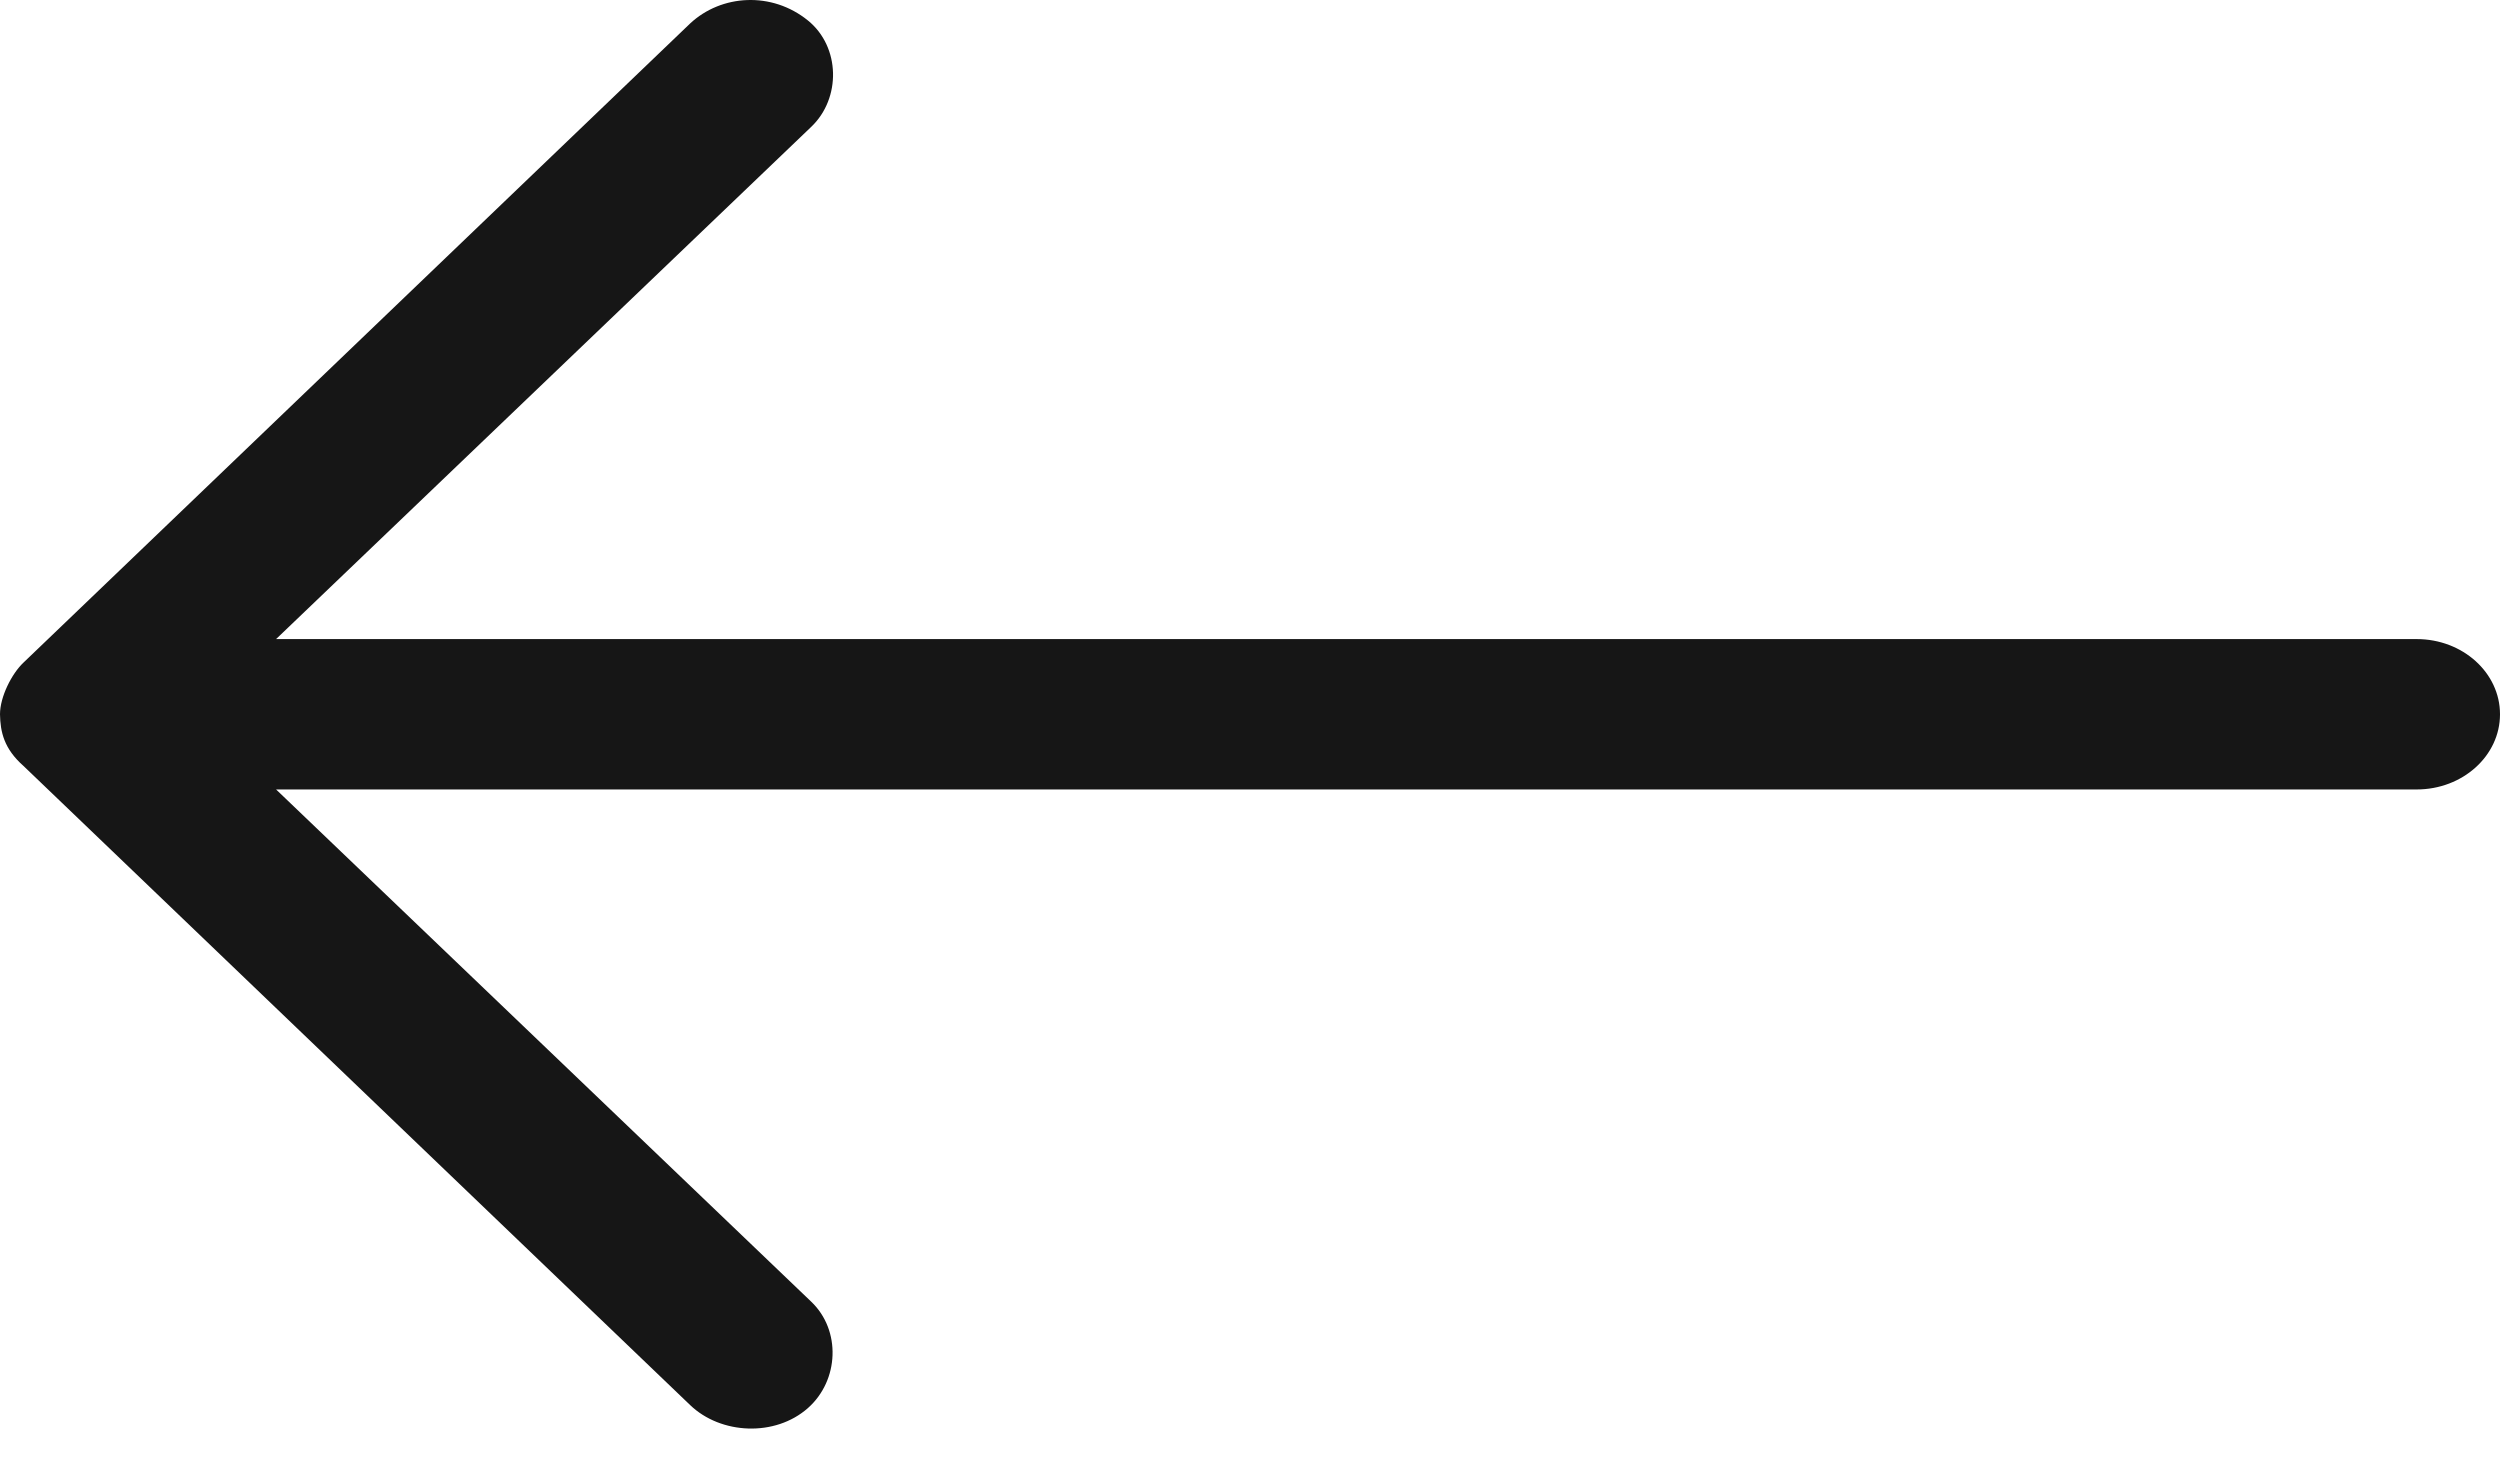 <?xml version="1.0" encoding="UTF-8"?> <svg xmlns="http://www.w3.org/2000/svg" width="65" height="38" viewBox="0 0 65 38" fill="none"><path d="M-2.06558e-06 18.571C-2.06558e-06 18.119 0.303 17.518 0.611 17.227L17.944 0.61C18.753 -0.145 20.064 -0.232 21.008 0.534C21.851 1.219 21.872 2.555 21.092 3.298L7.178 16.616H62.833C64.03 16.616 65 17.491 65 18.571C65 19.651 64.03 20.526 62.833 20.526H7.178L21.092 33.844C21.872 34.587 21.817 35.89 21.008 36.608C20.154 37.366 18.741 37.298 17.944 36.532L0.611 19.915C0.102 19.465 0.009 19.03 -2.06558e-06 18.571Z" fill="#161616"></path></svg> 